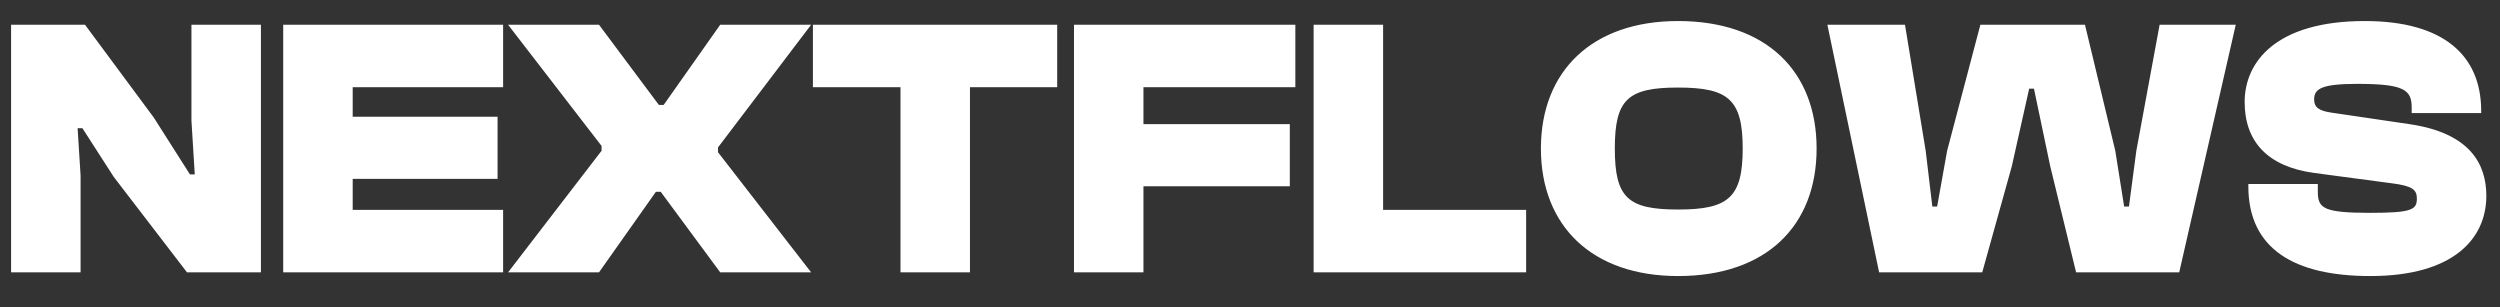 <svg width="179" height="22" viewBox="0 0 179 22" fill="none" xmlns="http://www.w3.org/2000/svg">
<rect x="0" y="0" width="179" height="22" fill="#333333" stroke="none"/>
<path d="M5.769 19.5H0.794V1.771H6.086L11.008 8.413L13.601 12.488H13.945L13.707 8.624V1.771H18.682V19.5H13.389L8.15 12.673L5.901 9.18H5.557L5.769 12.567V19.5ZM36.023 19.5H20.278V1.771H36.023V6.243H25.253V8.36H35.626V12.805H25.253V15.028H36.023V19.5ZM42.888 19.5H36.378L43.073 10.794V10.45L36.378 1.771H42.888L47.175 7.513H47.519L51.567 1.771H58.077L51.409 10.556V10.9L58.077 19.5H51.567L47.307 13.731H46.963L42.888 19.5ZM69.45 19.5H64.475V6.243H58.204V1.771H75.695V6.243H69.45V19.5ZM81.871 19.5H76.897V1.771H92.747V6.243H81.871V8.889H92.35V13.335H81.871V19.5ZM109.271 19.5H94.055V1.771H99.03V15.028H109.271V19.5ZM120.146 19.765C113.981 19.765 110.329 16.166 110.329 10.635C110.329 5.105 113.981 1.506 120.146 1.506C126.471 1.506 130.069 5.105 130.069 10.635C130.069 16.166 126.471 19.765 120.146 19.765ZM120.146 15.002C123.745 15.002 124.777 14.155 124.777 10.635C124.777 7.116 123.745 6.269 120.146 6.269C116.548 6.269 115.621 7.116 115.621 10.635C115.621 14.155 116.548 15.002 120.146 15.002ZM141.928 19.5H134.545L130.84 1.771H136.397L137.879 10.794L138.355 14.79H138.699L139.414 10.794L141.795 1.771H149.284L151.454 10.794L152.089 14.79H152.433L152.962 10.794L154.629 1.771H160.08L156.032 19.5H148.649L146.797 11.905L145.632 6.349H145.288L144.045 11.905L141.928 19.5ZM169.714 19.765C164.289 19.765 160.981 17.833 160.981 13.335V13.176H165.956V13.731C165.956 14.922 166.379 15.24 169.714 15.24C172.73 15.24 173.048 15.002 173.048 14.208C173.048 13.573 172.704 13.308 171.248 13.123L165.691 12.382C162.384 11.932 160.717 10.159 160.717 7.301C160.717 4.47 162.913 1.506 169.317 1.506C174.953 1.506 177.652 3.967 177.652 7.936V8.095H172.677V7.698C172.677 6.428 172.122 6.005 168.787 6.005C166.247 6.005 165.691 6.349 165.691 7.116C165.691 7.672 166.009 7.936 166.962 8.069L172.518 8.889C176.858 9.524 178.022 11.747 178.022 14.023C178.022 17.066 175.694 19.765 169.714 19.765Z" fill="white"/>
</svg>
